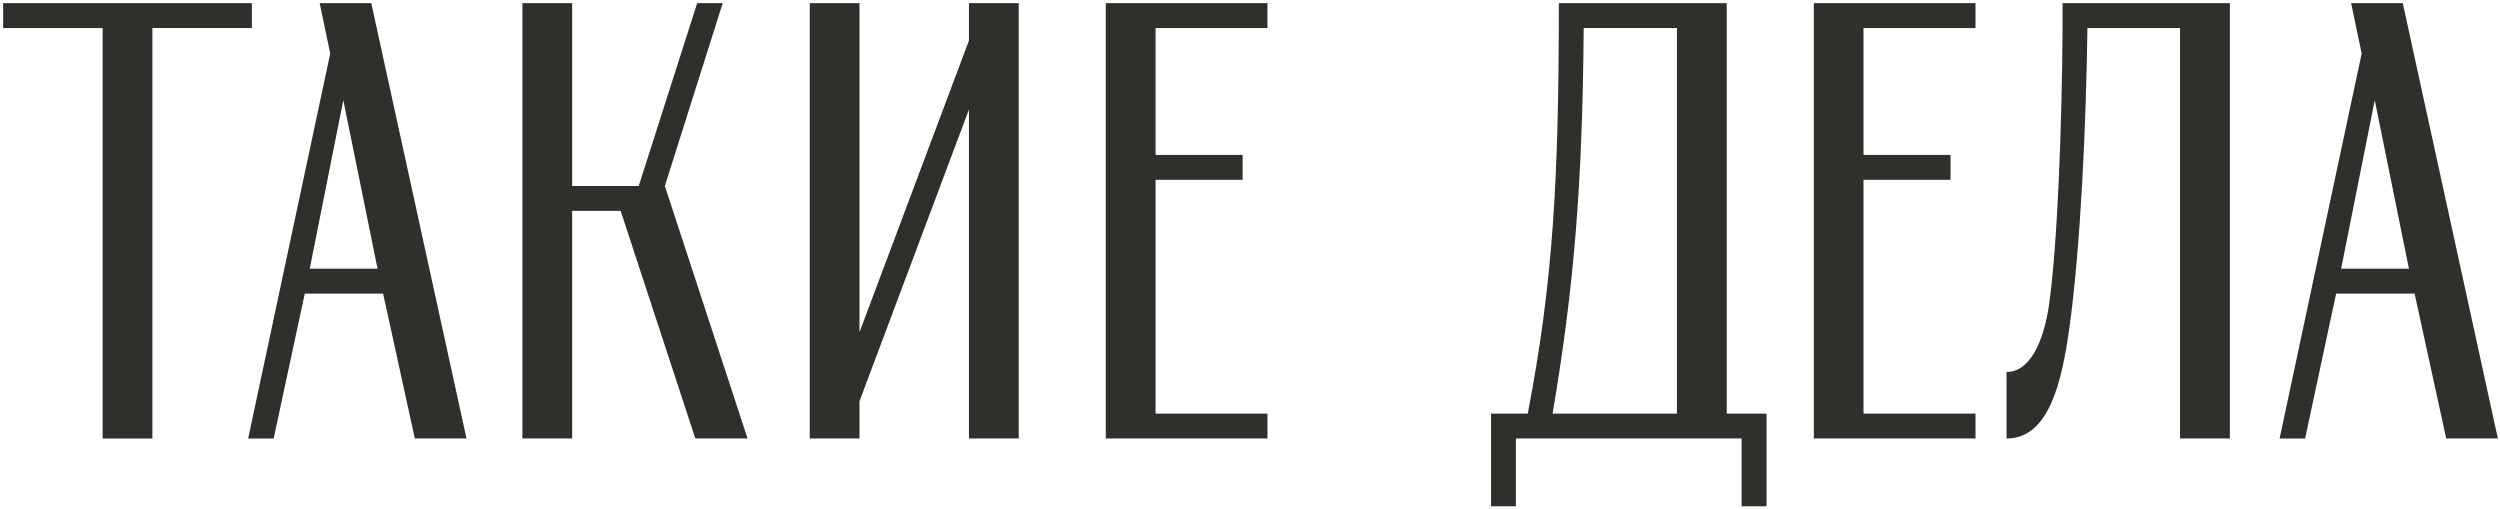 <svg width="265" height="54" viewBox="0 0 265 54" fill="none" xmlns="http://www.w3.org/2000/svg">
<path fill-rule="evenodd" clip-rule="evenodd" d="M251.724 10.62L255.347 28.482H248.16L251.724 10.62ZM36.391 10.62L40.02 28.482H32.833L36.391 10.62ZM0.333 2.972H10.88V46.484H16.153V2.97H26.7V0.333H0.333V2.972ZM122.489 2.972H134.349V0.333H117.214V46.48H134.351V43.839H122.491V19.057H131.717V16.421H122.492V2.97L122.489 2.972ZM197.534 2.972H209.403V0.333H192.264V46.48H209.403V43.839H197.533V19.057H206.758V16.421H197.531V2.97L197.534 2.972ZM231.087 46.48H236.367V0.335H218.63V2.972C218.567 13.193 218.105 25.98 217.179 32.436C216.587 36.329 215.135 39.43 212.694 39.43V46.484C217.25 46.484 218.564 40.351 219.356 34.751C220.544 26.177 221.133 13.195 221.268 2.974H231.086V46.48H231.087ZM43.975 46.48H49.448L39.355 0.335H33.886L35.005 5.676L26.303 46.484H29.008L32.307 31.123H40.609L43.974 46.485L43.975 46.48ZM259.301 46.48H264.774L254.693 0.335H249.22L250.337 5.676L241.637 46.484H244.341L247.63 31.123H255.945L259.301 46.485V46.48ZM164.574 43.839C166.814 30.591 167.738 19.913 167.873 2.969H177.755V43.839H164.574ZM73.704 46.48H79.24L70.474 19.713L76.607 0.333H73.902L67.705 19.714H60.649V0.335H55.373V46.48H60.65V22.354H65.791L73.705 46.48H73.704ZM102.709 46.48H107.984V0.335H102.71V4.292L91.107 35.214V0.333H85.833V46.48H91.107V42.526L102.71 11.606V46.481L102.709 46.48ZM158.047 43.839V53.667H160.686V46.48H184.612V53.667H187.254V43.839H183.035V0.335H165.236C165.236 18.859 164.643 29.871 161.94 43.843H158.049L158.047 43.839Z" fill="#302F2C"/>
</svg>
